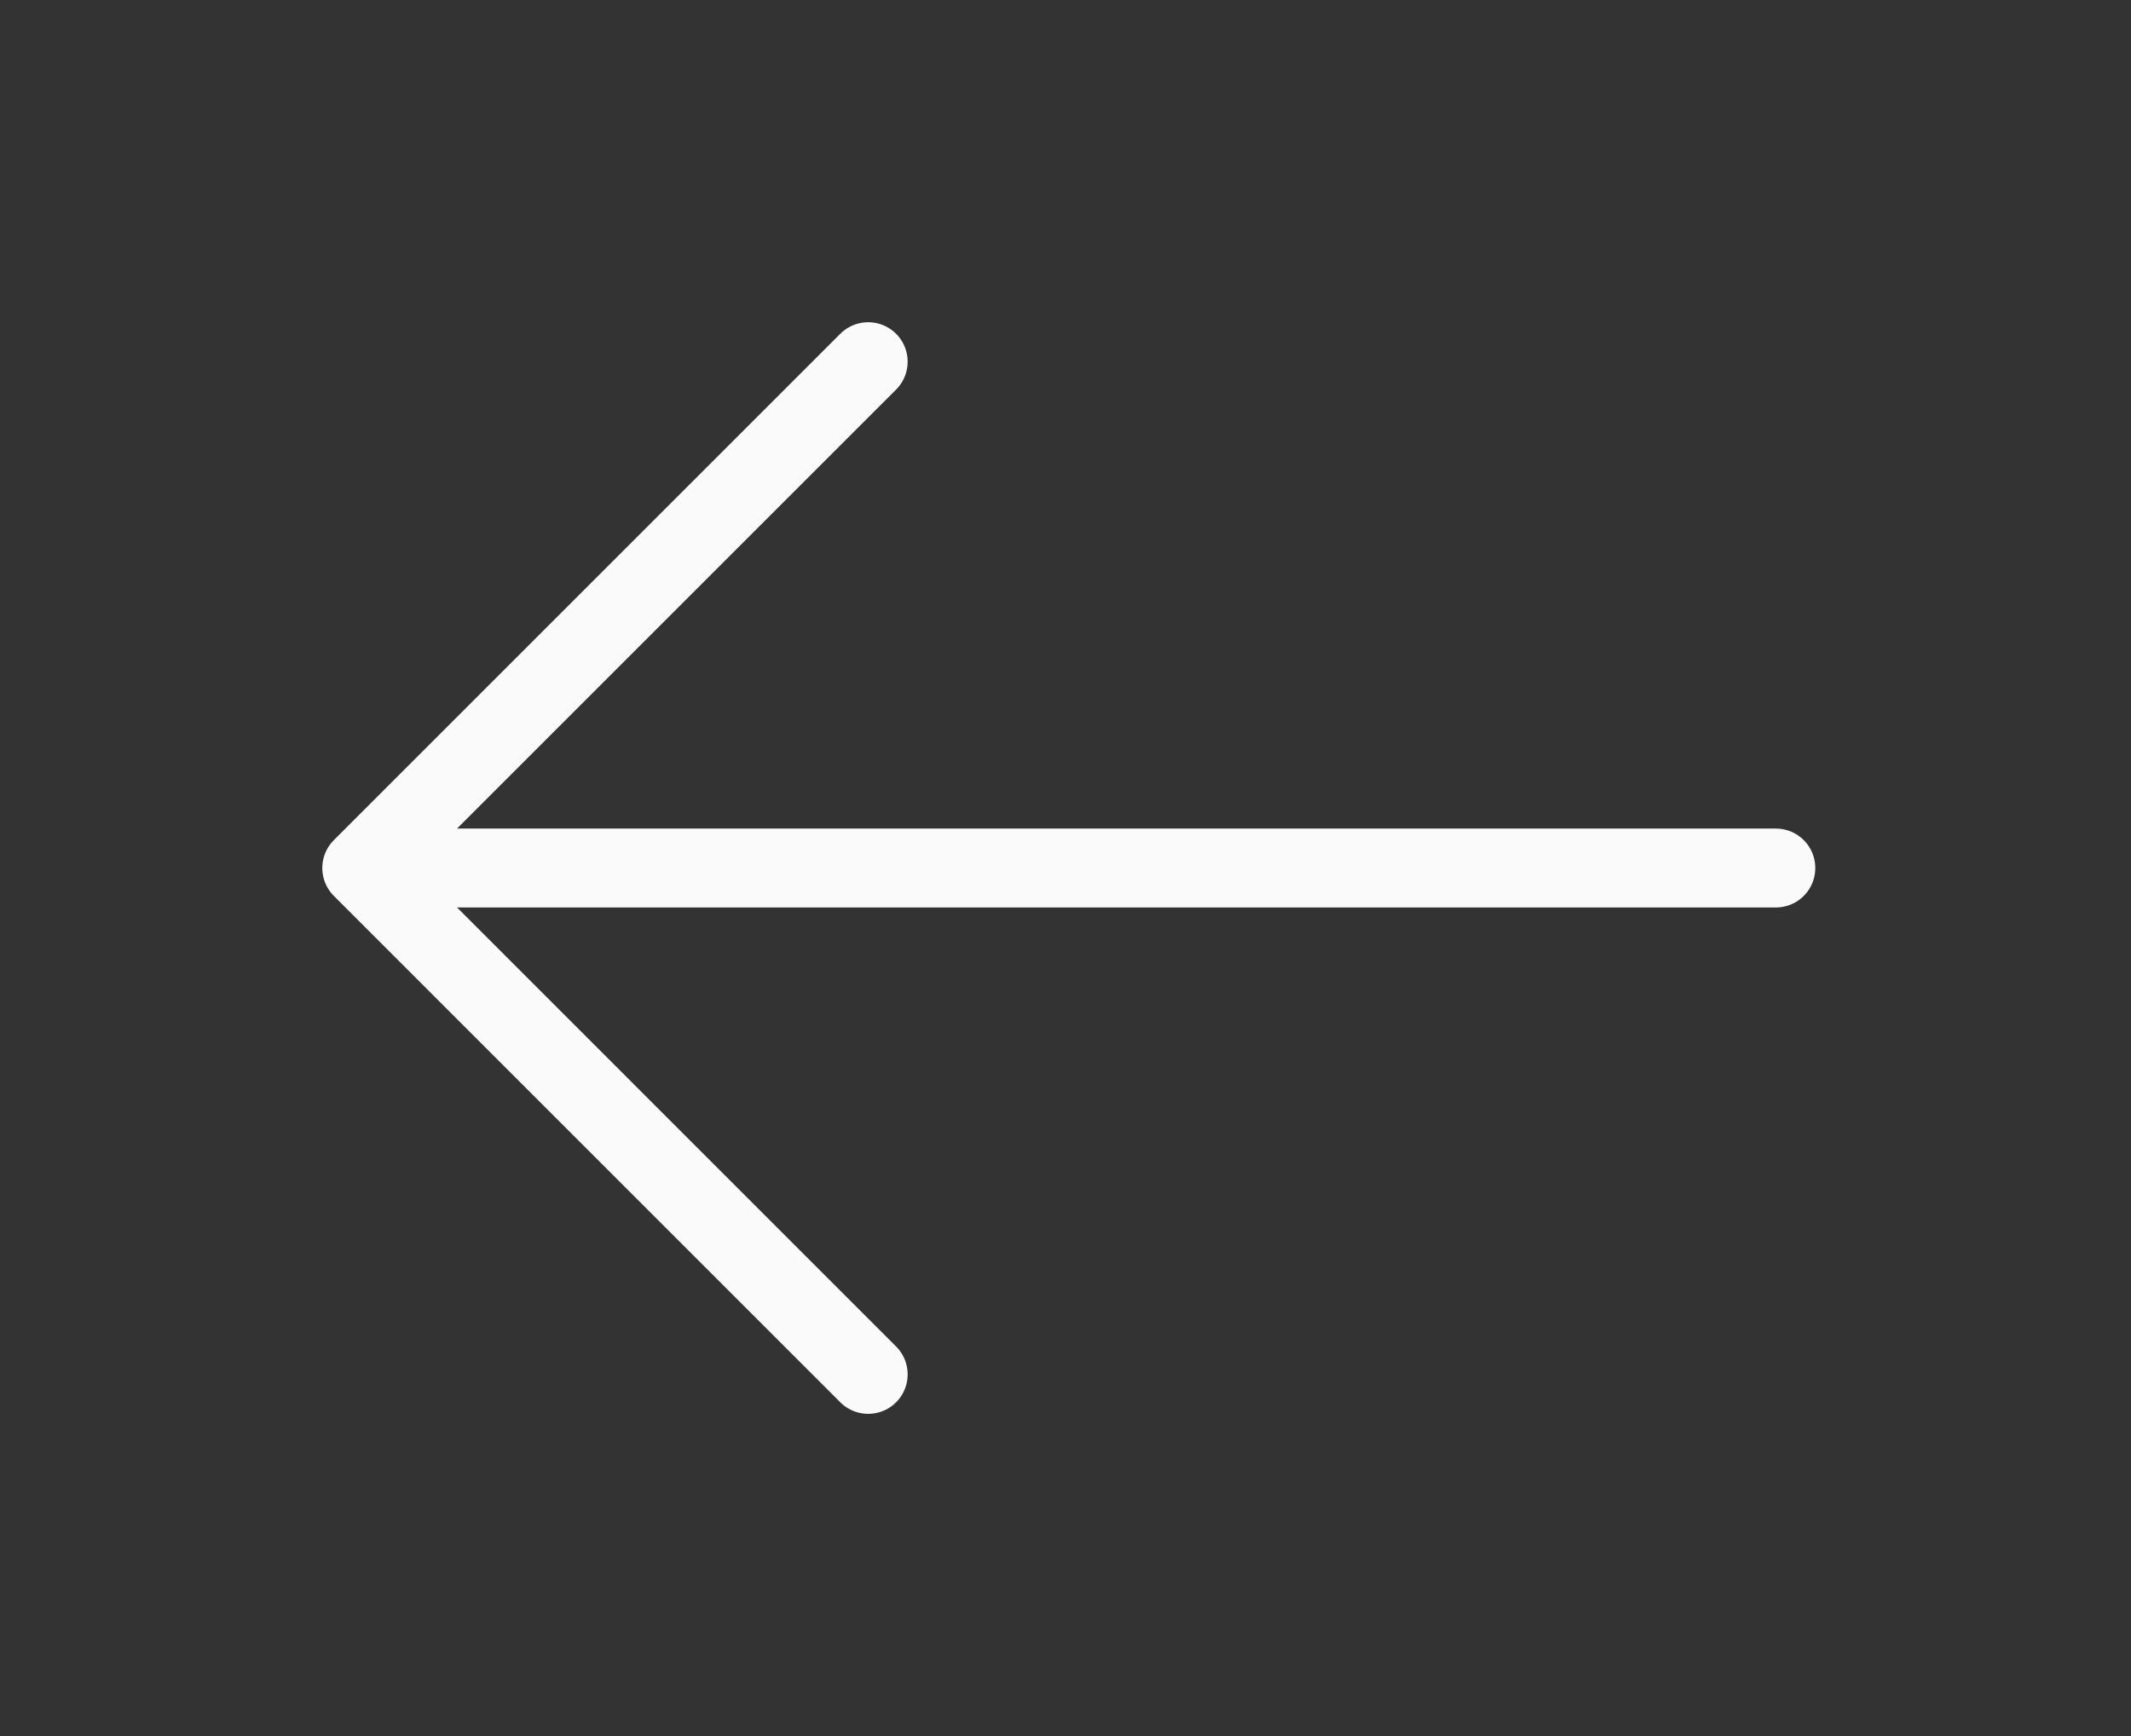 <?xml version="1.0" encoding="UTF-8"?> <svg xmlns="http://www.w3.org/2000/svg" width="54" height="44" viewBox="0 0 54 44" fill="none"><rect x="0" y="0" width="54" height="44" fill="#333333" stroke="none"/><path d="M45 22H10" stroke="#FAFAFA" stroke-width="2" stroke-linecap="round" stroke-linejoin="round"></path><path d="M22 34.834L9.167 22L22 9.167" stroke="#FAFAFA" stroke-width="2" stroke-linecap="round" stroke-linejoin="round"></path></svg> 